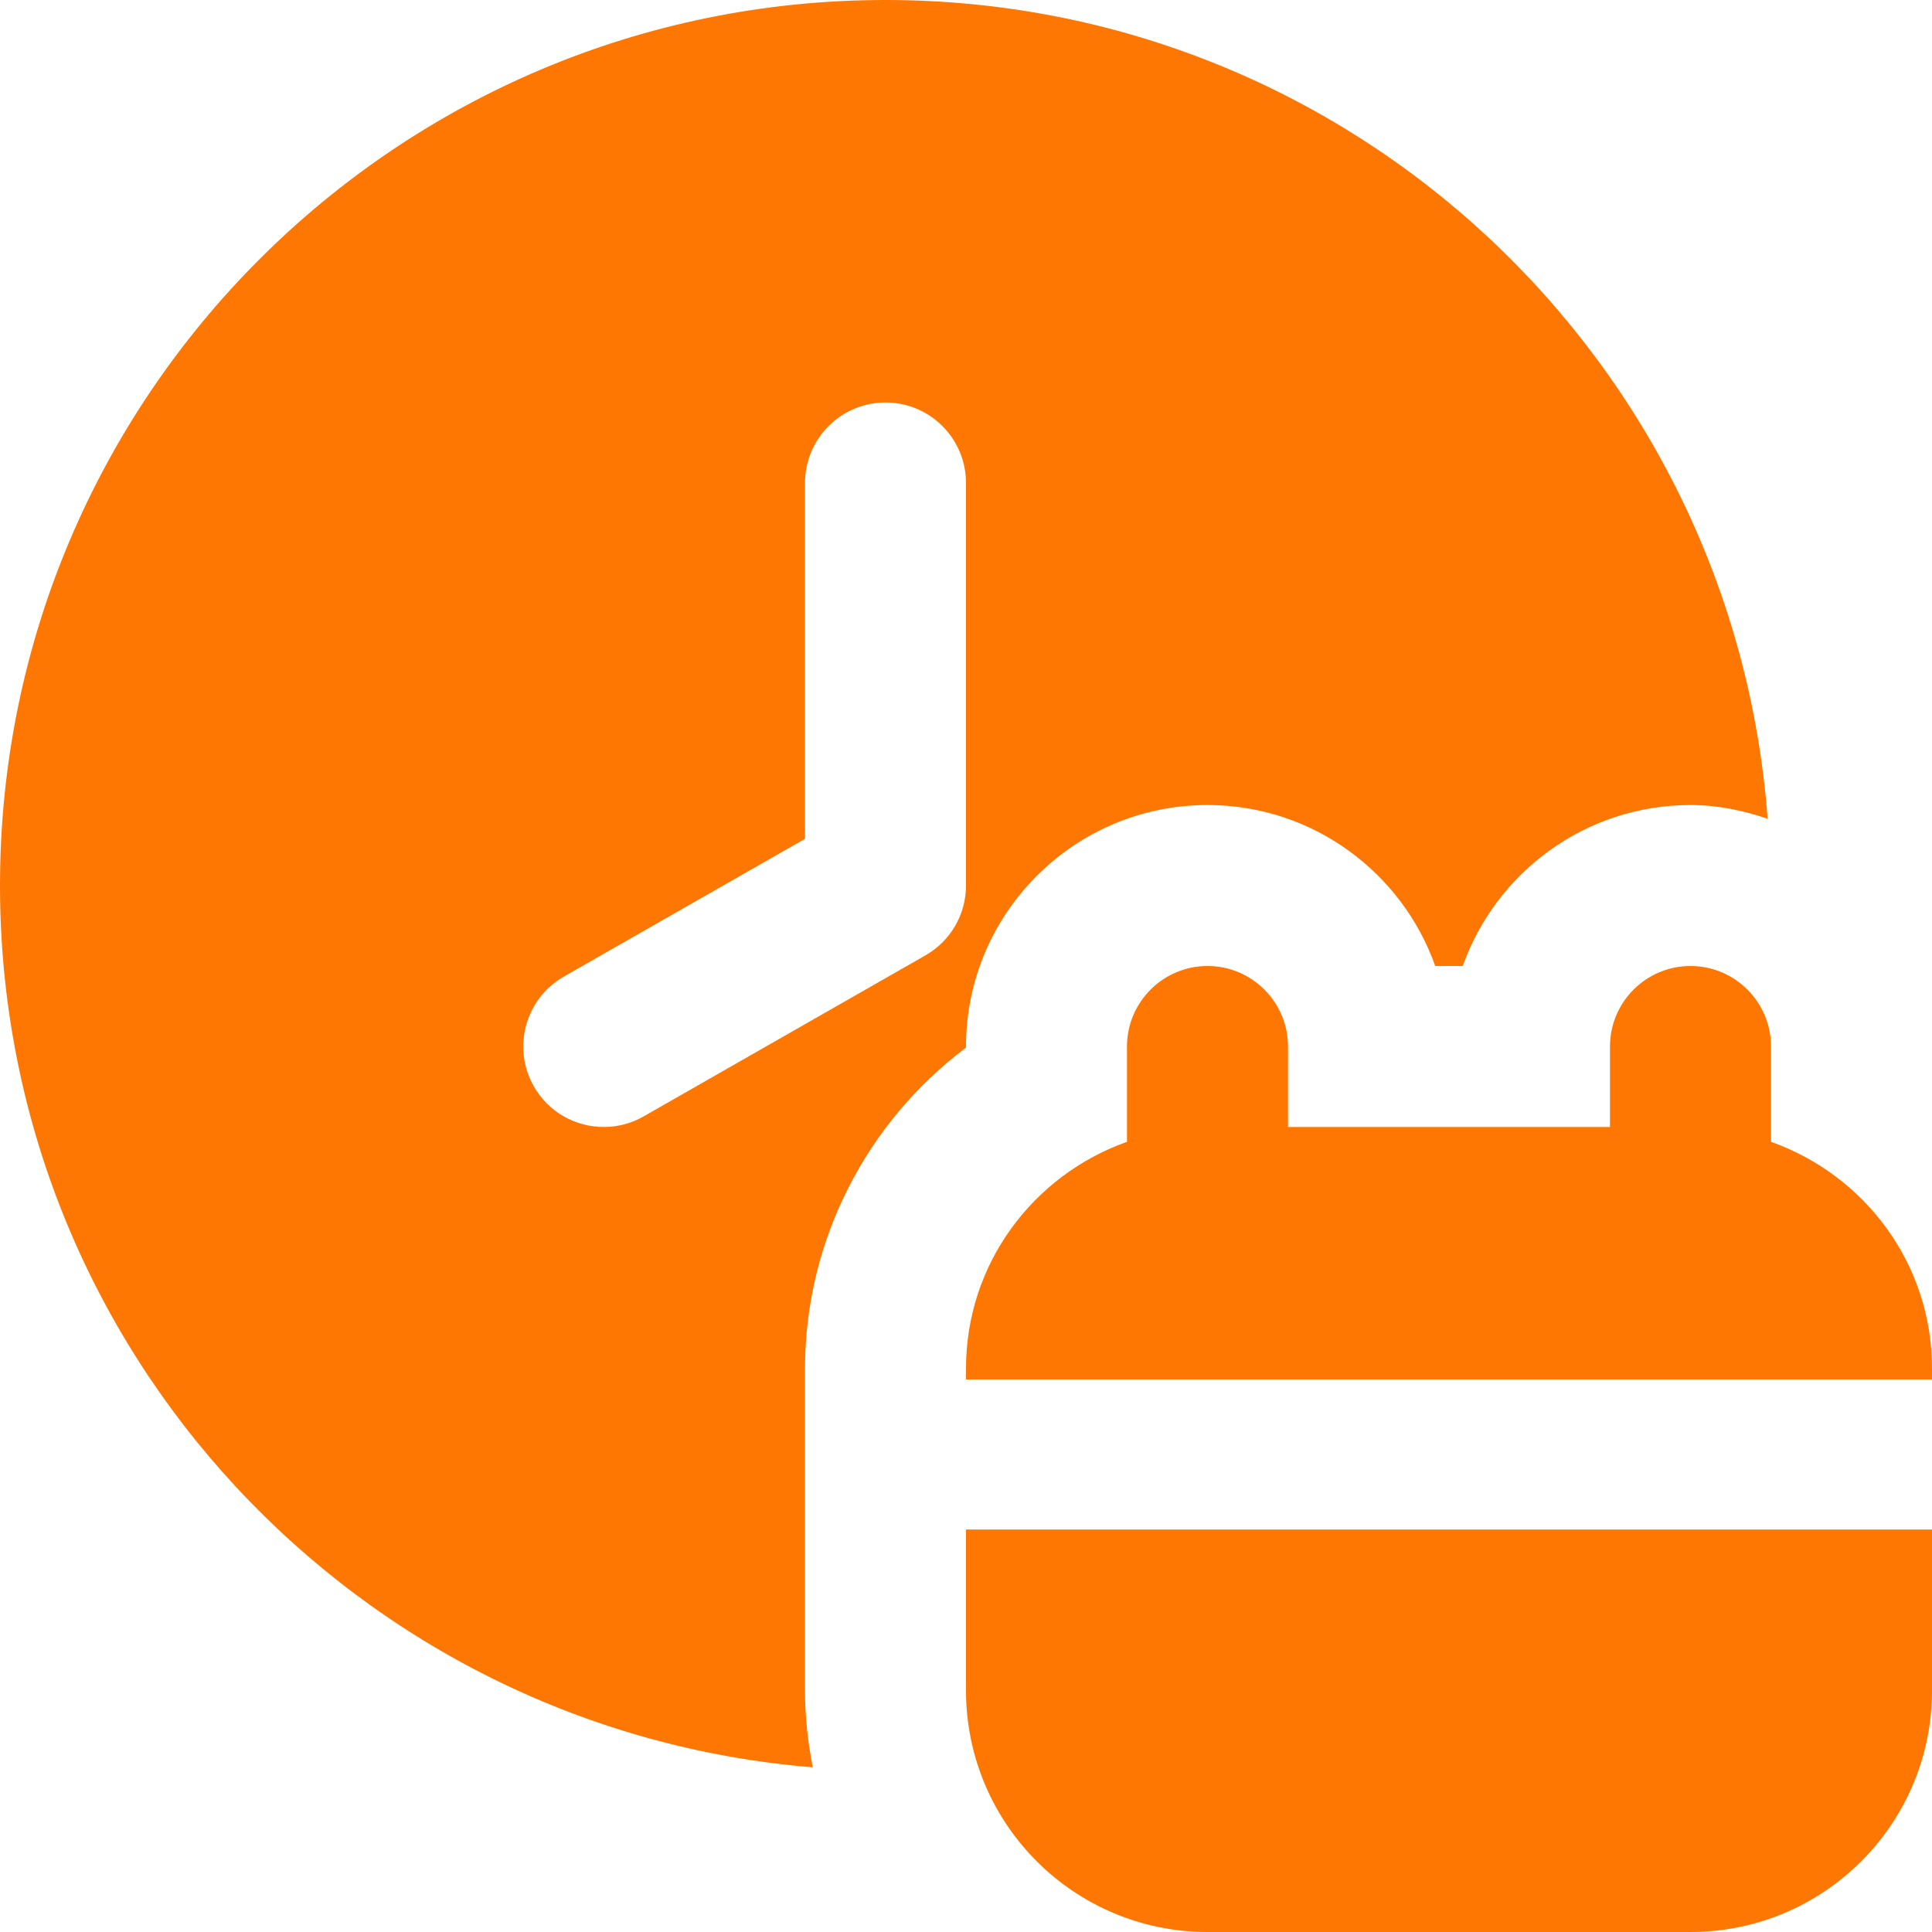 <svg width="40" height="40" viewBox="0 0 40 40" fill="none" xmlns="http://www.w3.org/2000/svg">
<g id="Layer_1" clip-path="url(#clip0_1321_7536)">
<path id="Vector" d="M20 31.667H40V35C40 37.762 37.762 40 35 40H25C22.238 40 20 37.762 20 35V31.667ZM36.667 23.64V21.667C36.667 20.747 35.92 20 35 20C34.08 20 33.333 20.747 33.333 21.667V23.333H26.667V21.667C26.667 20.747 25.92 20 25 20C24.08 20 23.333 20.747 23.333 21.667V23.64C21.395 24.328 20 26.16 20 28.333V28.56H40V28.333C40 26.16 38.605 24.328 36.667 23.64ZM16.667 35V28.333C16.667 25.683 17.943 23.235 20 21.69V21.667C20 18.91 22.243 16.667 25 16.667C27.173 16.667 29.027 18.06 29.715 20H30.285C30.973 18.06 32.827 16.667 35 16.667C35.562 16.667 36.093 16.78 36.597 16.952C35.888 7.473 27.992 0 18.333 0C8.208 0 0 8.208 0 18.333C0 27.95 7.408 35.823 16.827 36.59C16.727 36.073 16.667 35.543 16.667 35ZM12.502 23.333C11.922 23.333 11.36 23.032 11.053 22.493C10.597 21.695 10.875 20.677 11.673 20.22L16.667 17.367V10C16.667 9.08 17.412 8.333 18.333 8.333C19.255 8.333 20 9.08 20 10V18.333C20 18.932 19.68 19.483 19.16 19.78L13.327 23.113C13.067 23.262 12.782 23.333 12.502 23.333Z" fill="#FD7702"/>
</g>
<defs>
<clipPath id="clip0_1321_7536">
<rect width="40" height="40" fill="white"/>
</clipPath>
</defs>
</svg>
